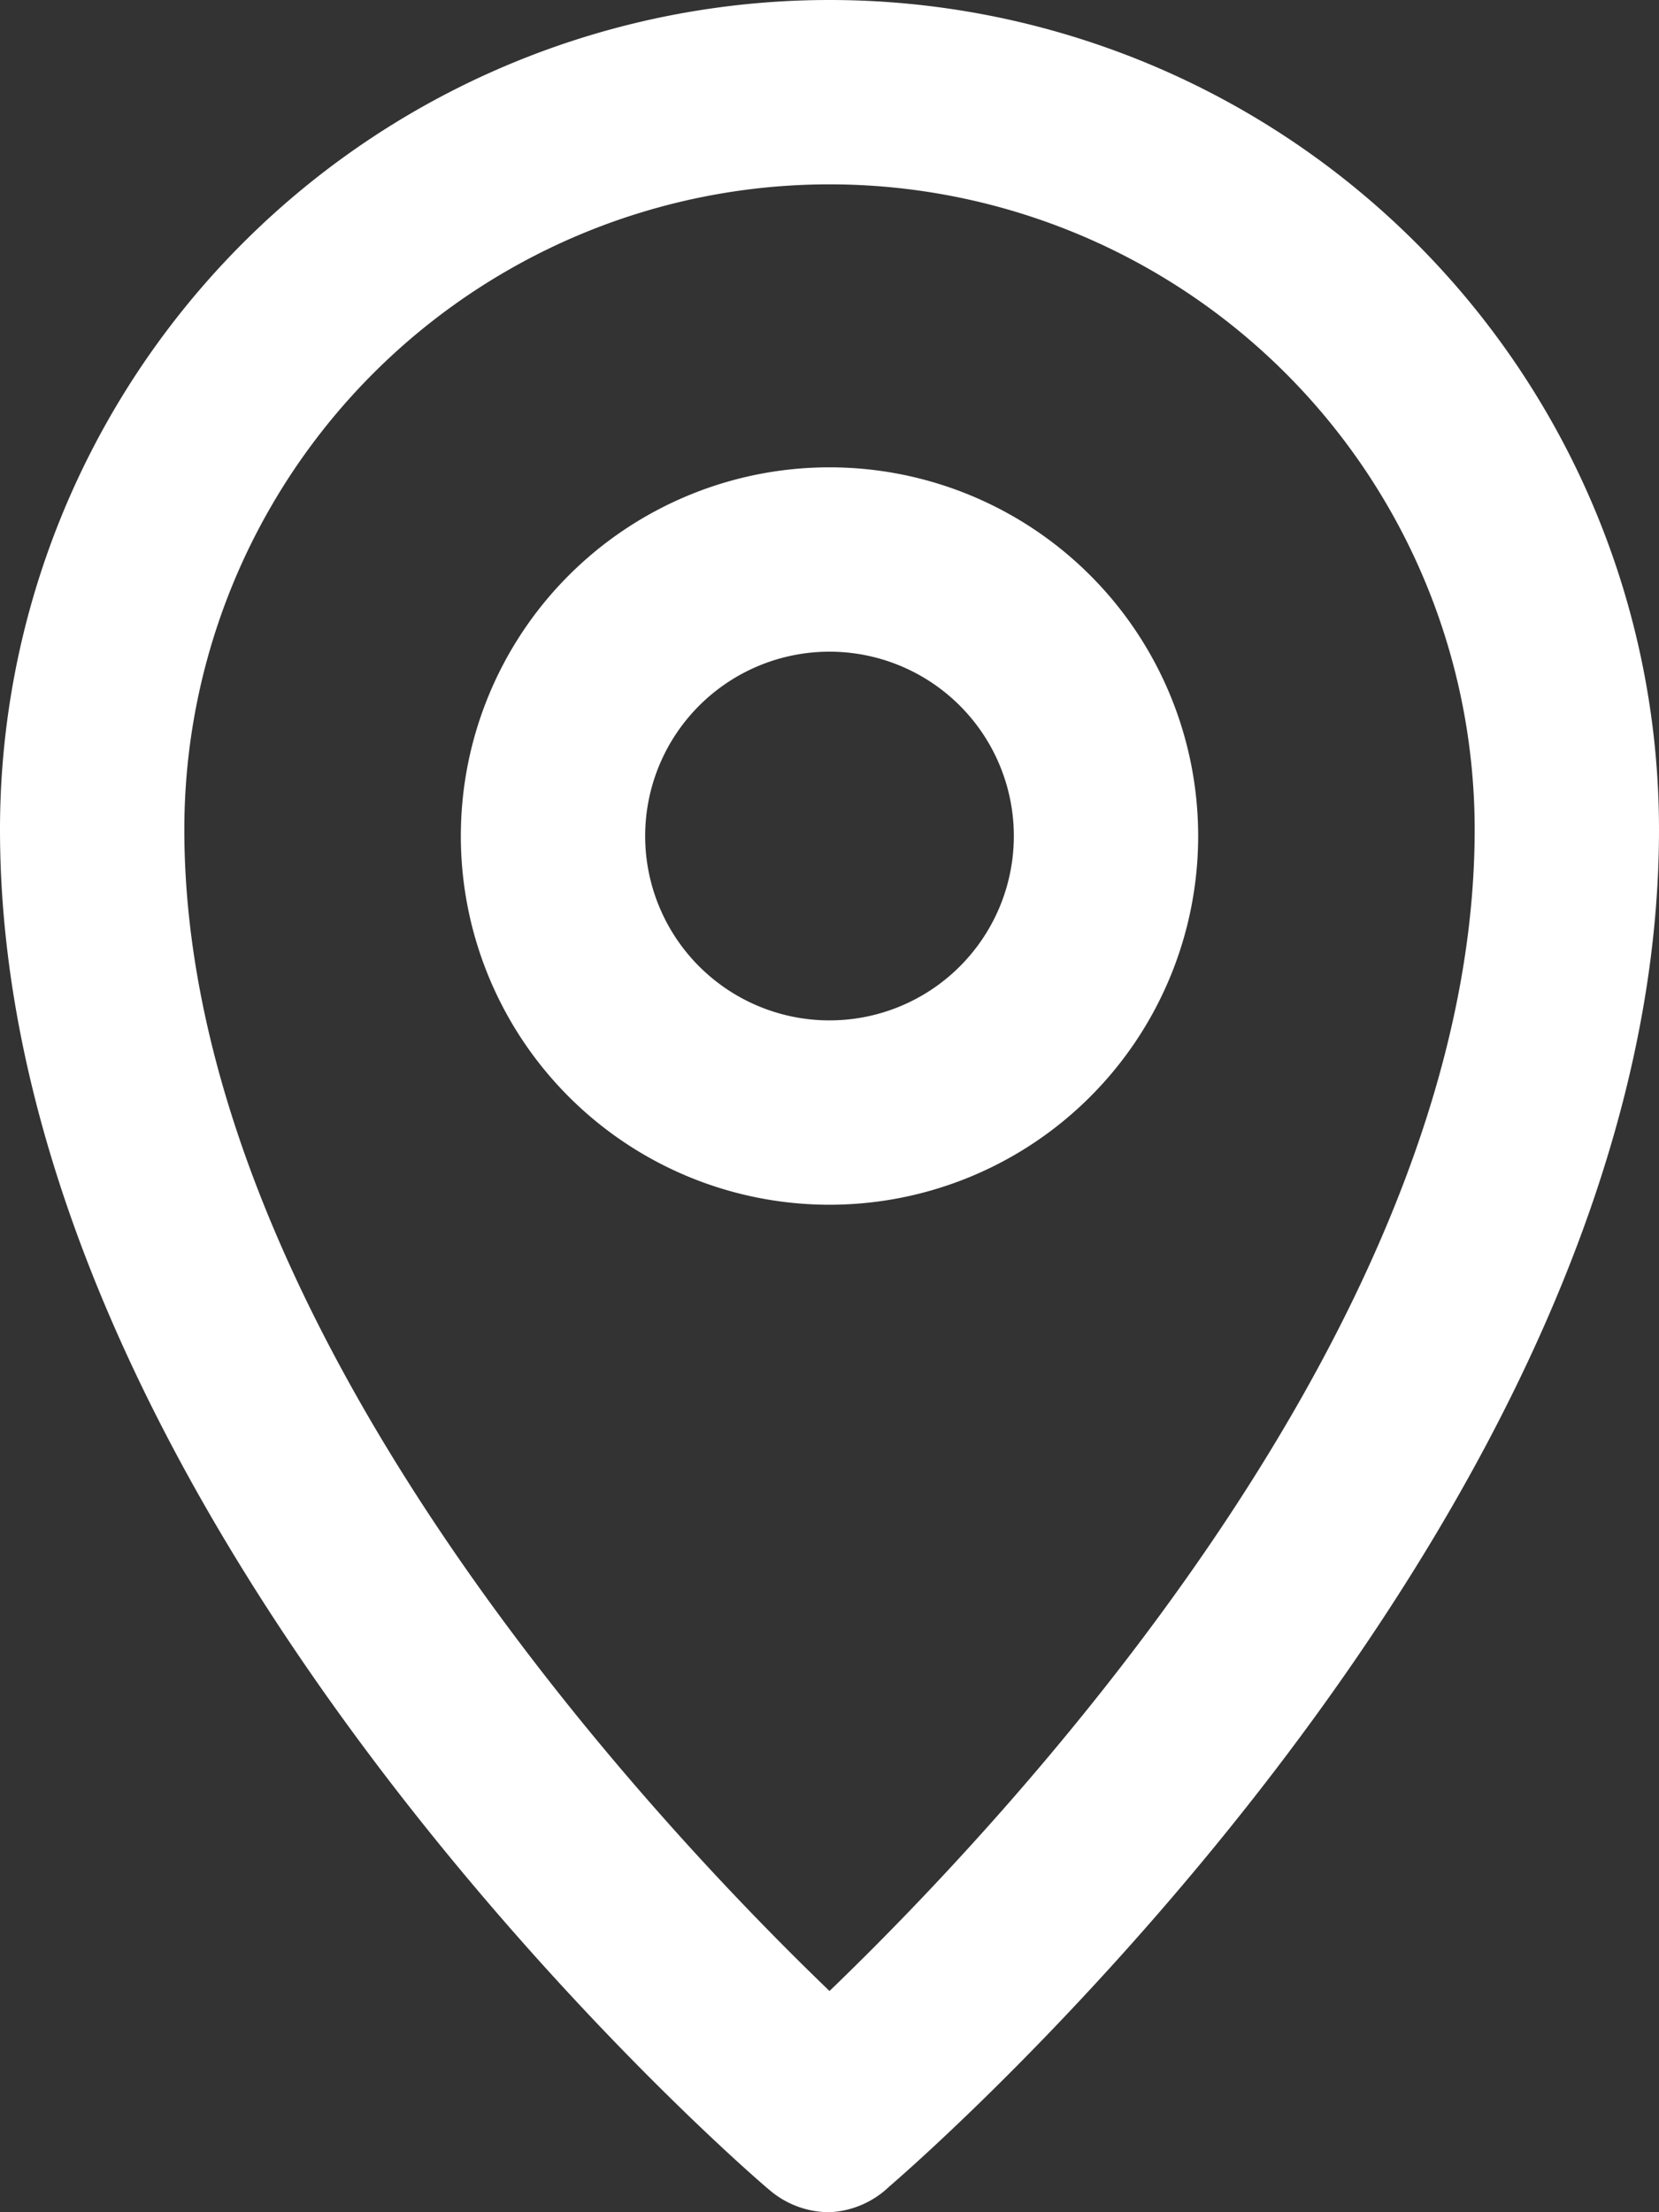 <svg xmlns="http://www.w3.org/2000/svg" viewBox="0 0 18 24"><rect x="0" y="0" width="18" height="24" fill="#333333" stroke="none"/><defs><style>.cls-1{fill:#fff;}</style></defs><title>icon24px</title><g id="Time_Map_Location" data-name="Time / Map / Location"><path class="cls-1" d="M9,13.07a4,4,0,1,1,4-4A4,4,0,0,1,9,13.07Zm0-6a2,2,0,1,0,2,2A2,2,0,0,0,9,7.07Z"/><path class="cls-1" d="M9,24a1,1,0,0,1-.65-.24C8,23.47,0,16.5,0,9A9,9,0,1,1,18,9c0,7.46-8,14.42-8.35,14.72A1,1,0,0,1,9,24ZM9,2A7,7,0,0,0,2,9c0,5.4,5.15,10.82,7,12.6,1.85-1.78,7-7.2,7-12.6A7,7,0,0,0,9,2Z"/></g></svg>